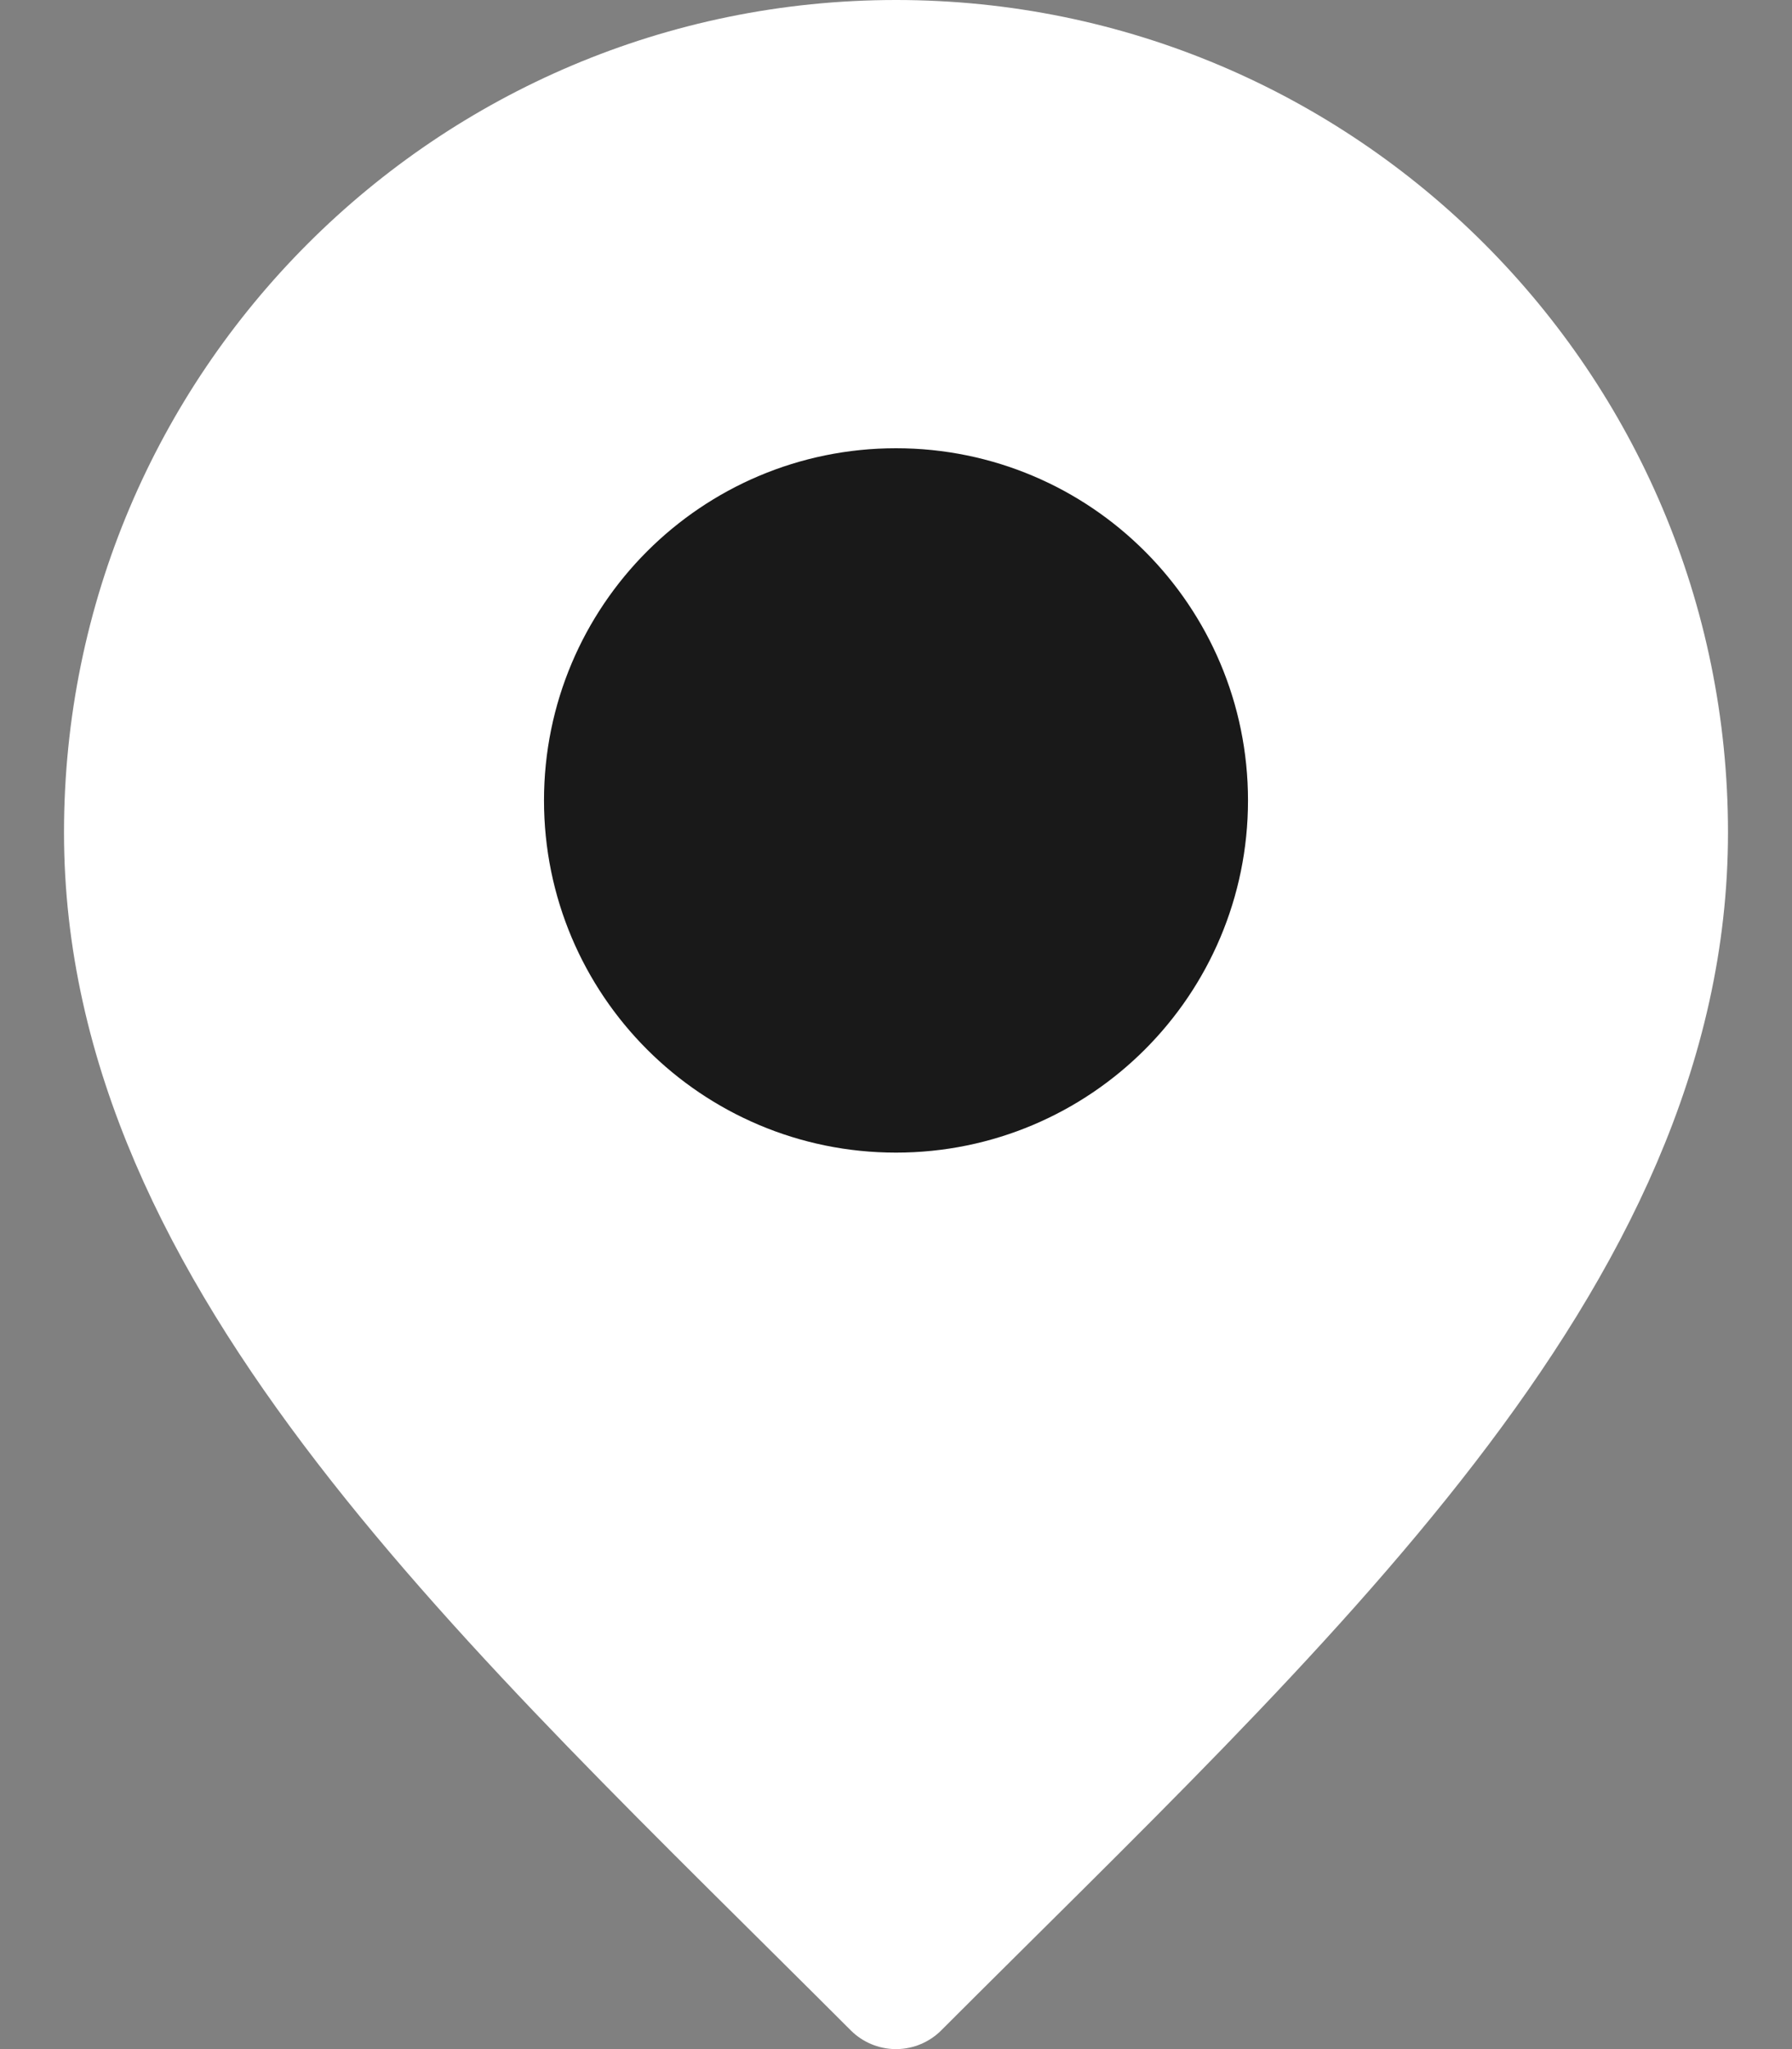 <?xml version="1.0" encoding="UTF-8"?> <svg xmlns="http://www.w3.org/2000/svg" width="14" height="16" viewBox="0 0 14 16" fill="none"><rect x="0" y="0" width="14" height="16" fill="#808080" stroke="none"/><path d="M7 15.5C10 12.5 13 9.814 13 6.5C13 3.186 10.314 0.5 7 0.5C3.686 0.5 1 3.186 1 6.5C1 9.814 4 12.5 7 15.5Z" fill="white" stroke="white" stroke-linecap="round" stroke-linejoin="round"></path><path d="M7 8.5C8.243 8.5 9.25 7.493 9.25 6.25C9.25 5.007 8.243 4 7 4C5.757 4 4.75 5.007 4.75 6.25C4.75 7.493 5.757 8.5 7 8.5Z" fill="#191919" stroke="#191919" stroke-linecap="round" stroke-linejoin="round"></path></svg> 